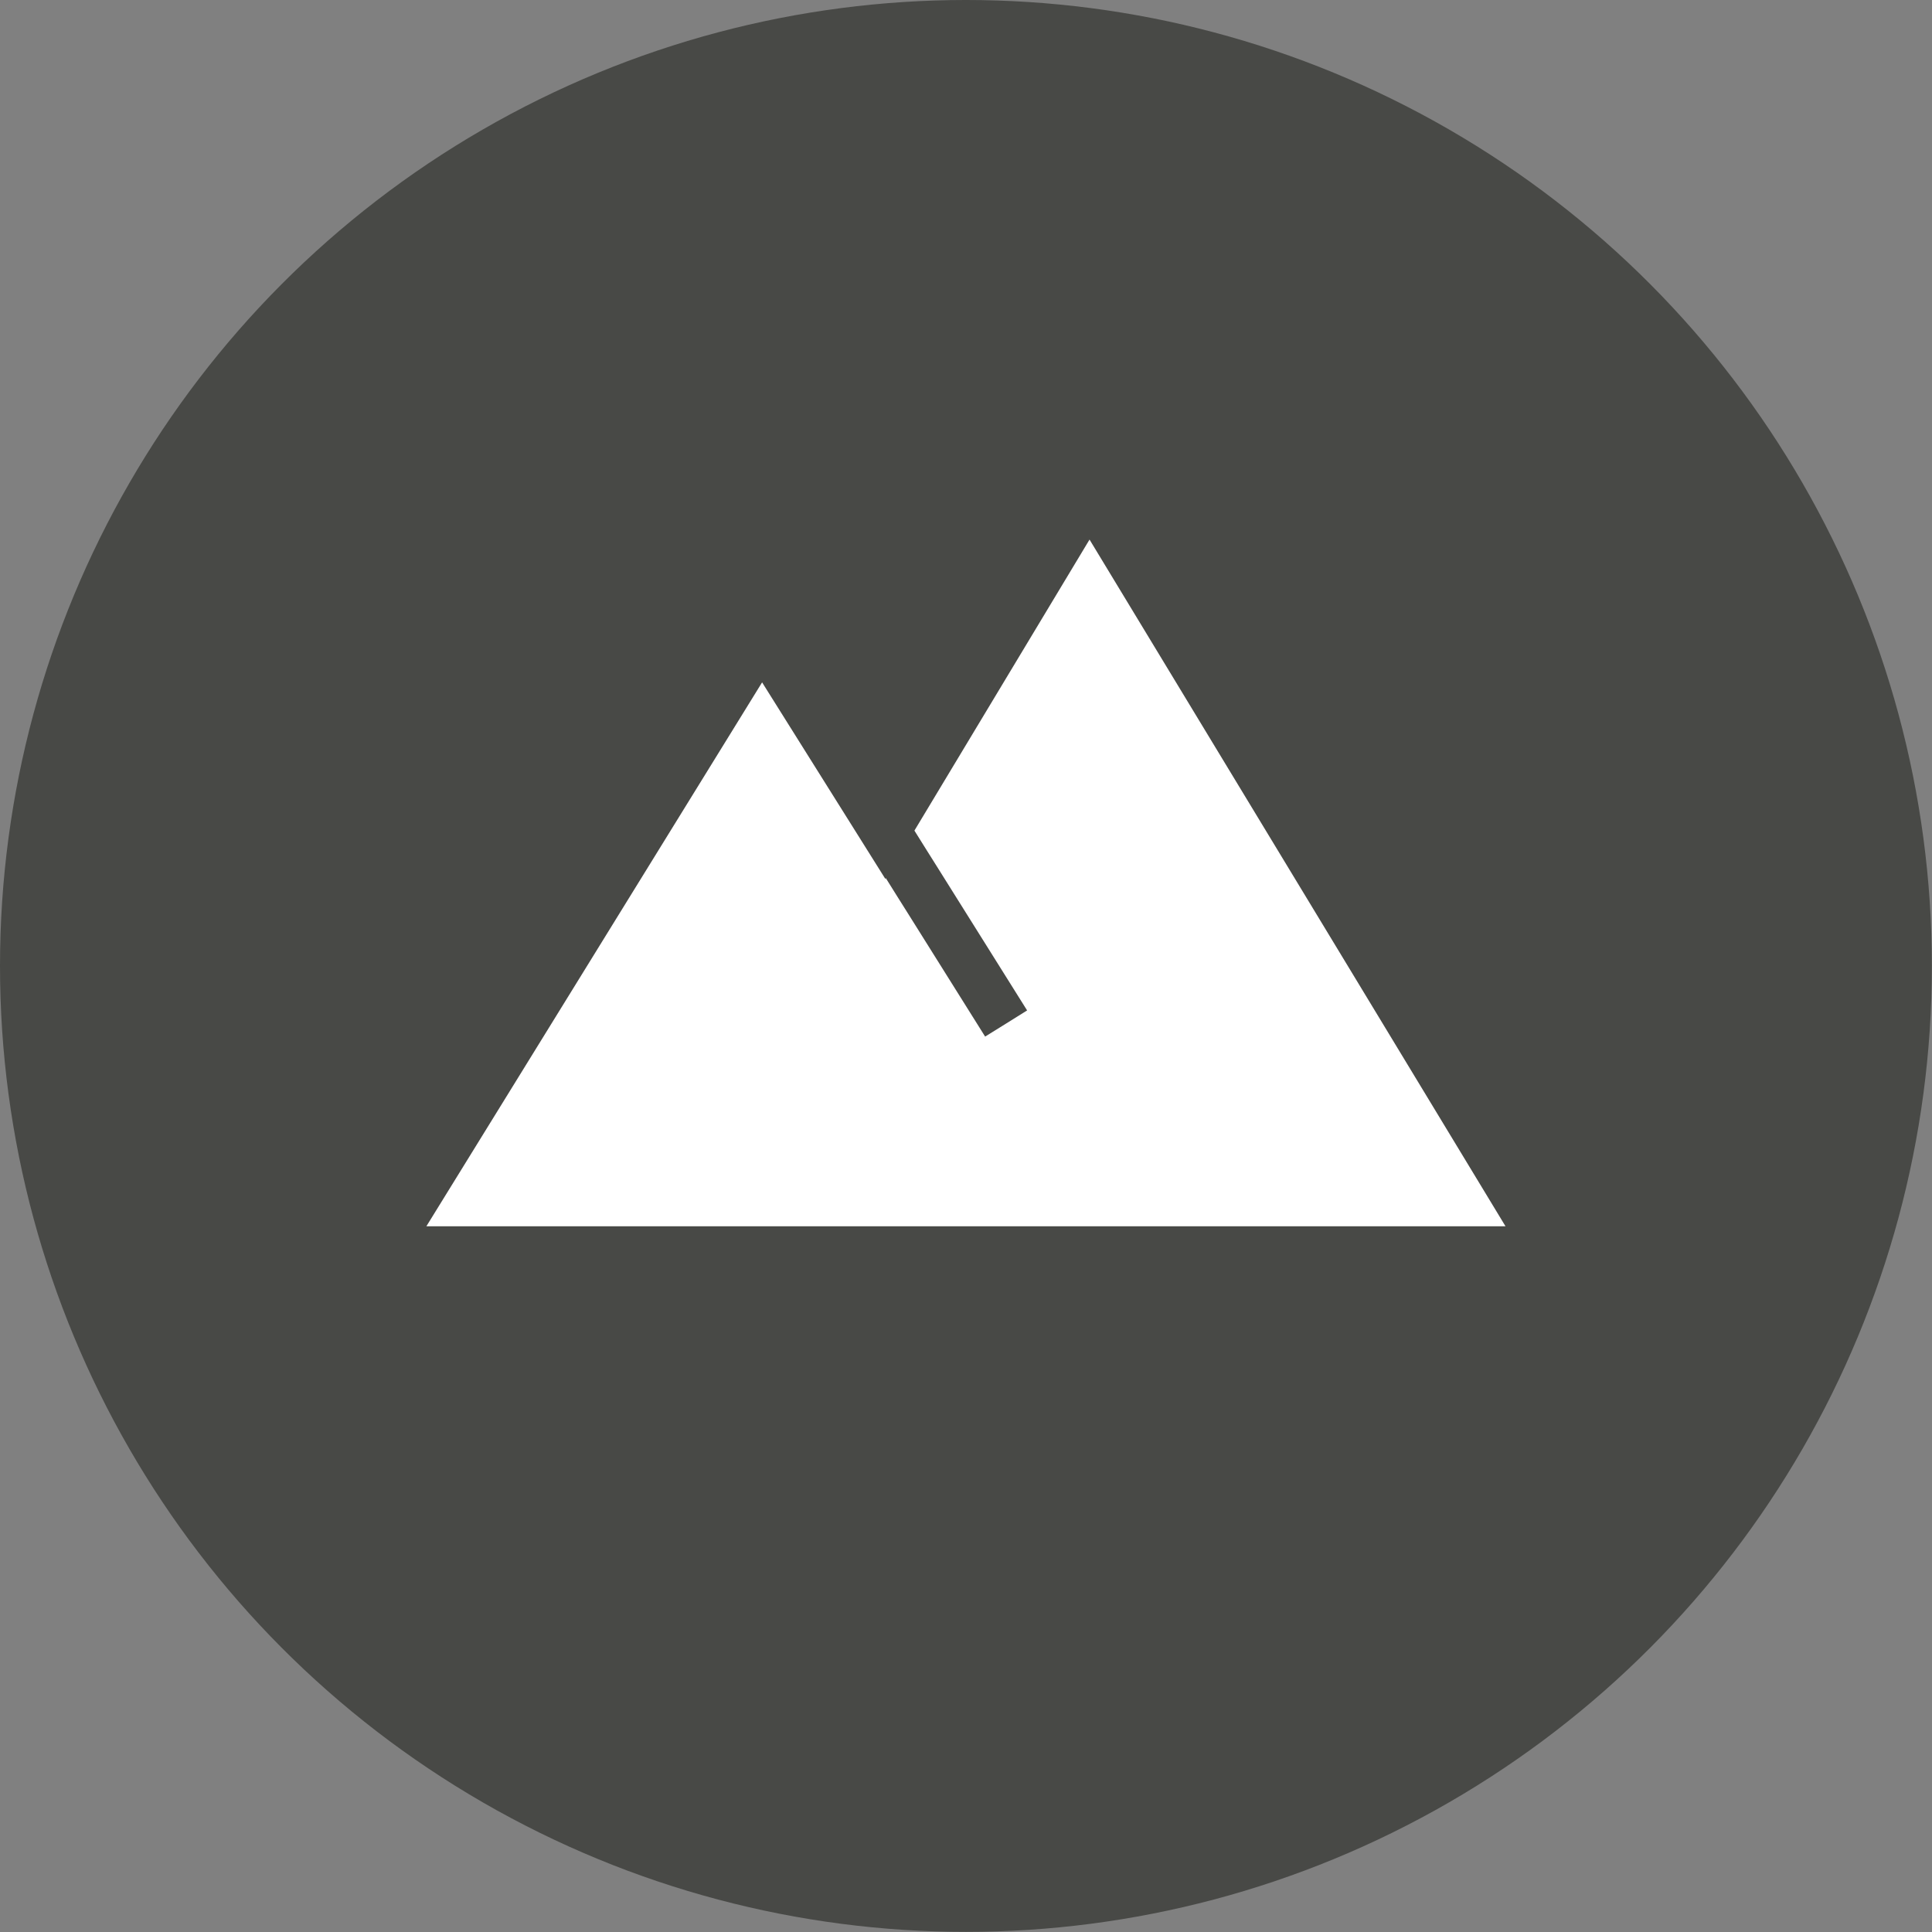 <svg xmlns="http://www.w3.org/2000/svg" version="1.1" xmlns:xlink="http://www.w3.org/1999/xlink" width="1000" height="1000"><rect width="100%" height="100%" fill="#808080" stroke="none"/><style>
    #light-icon {
      display: inline;
    }
    #dark-icon {
      display: none;
    }

    @media (prefers-color-scheme: dark) {
      #light-icon {
        display: none;
      }
      #dark-icon {
        display: inline;
      }
    }
  </style><g id="light-icon"><svg xmlns="http://www.w3.org/2000/svg" version="1.1" xmlns:xlink="http://www.w3.org/1999/xlink" width="1000" height="1000"><g><g transform="matrix(1.953,0,0,1.953,0,0)"><svg xmlns="http://www.w3.org/2000/svg" version="1.1" xmlns:xlink="http://www.w3.org/1999/xlink" width="512" height="512"><svg width="512" height="512" viewBox="0 0 512 512" fill="none" xmlns="http://www.w3.org/2000/svg">
<circle cx="256" cy="256" r="256" fill="#484946"></circle>
<path d="M399 325H113L201.977 180.846L234.634 232.921L234.765 232.724L237.686 237.402L240.607 242.047L261.087 274.724L266.667 271.257L272.213 267.79L248.189 229.453L245.268 224.808L242.347 220.131L288.755 143L399 325Z" fill="white"></path>
</svg></svg></g></g></svg></g><g id="dark-icon"><svg xmlns="http://www.w3.org/2000/svg" version="1.1" xmlns:xlink="http://www.w3.org/1999/xlink" width="1000" height="1000"><g><g transform="matrix(1.953,0,0,1.953,0,0)"><svg xmlns="http://www.w3.org/2000/svg" version="1.1" xmlns:xlink="http://www.w3.org/1999/xlink" width="512" height="512"><svg width="512" height="512" viewBox="0 0 512 512" fill="none" xmlns="http://www.w3.org/2000/svg">
<circle cx="256" cy="256" r="256" fill="white"></circle>
<path d="M399 325H113L201.977 180.846L234.634 232.921L234.765 232.724L237.686 237.402L240.607 242.047L261.087 274.724L266.667 271.257L272.213 267.79L248.189 229.453L245.268 224.808L242.347 220.131L288.755 143L399 325Z" fill="#484946"></path>
</svg></svg></g></g></svg></g></svg>